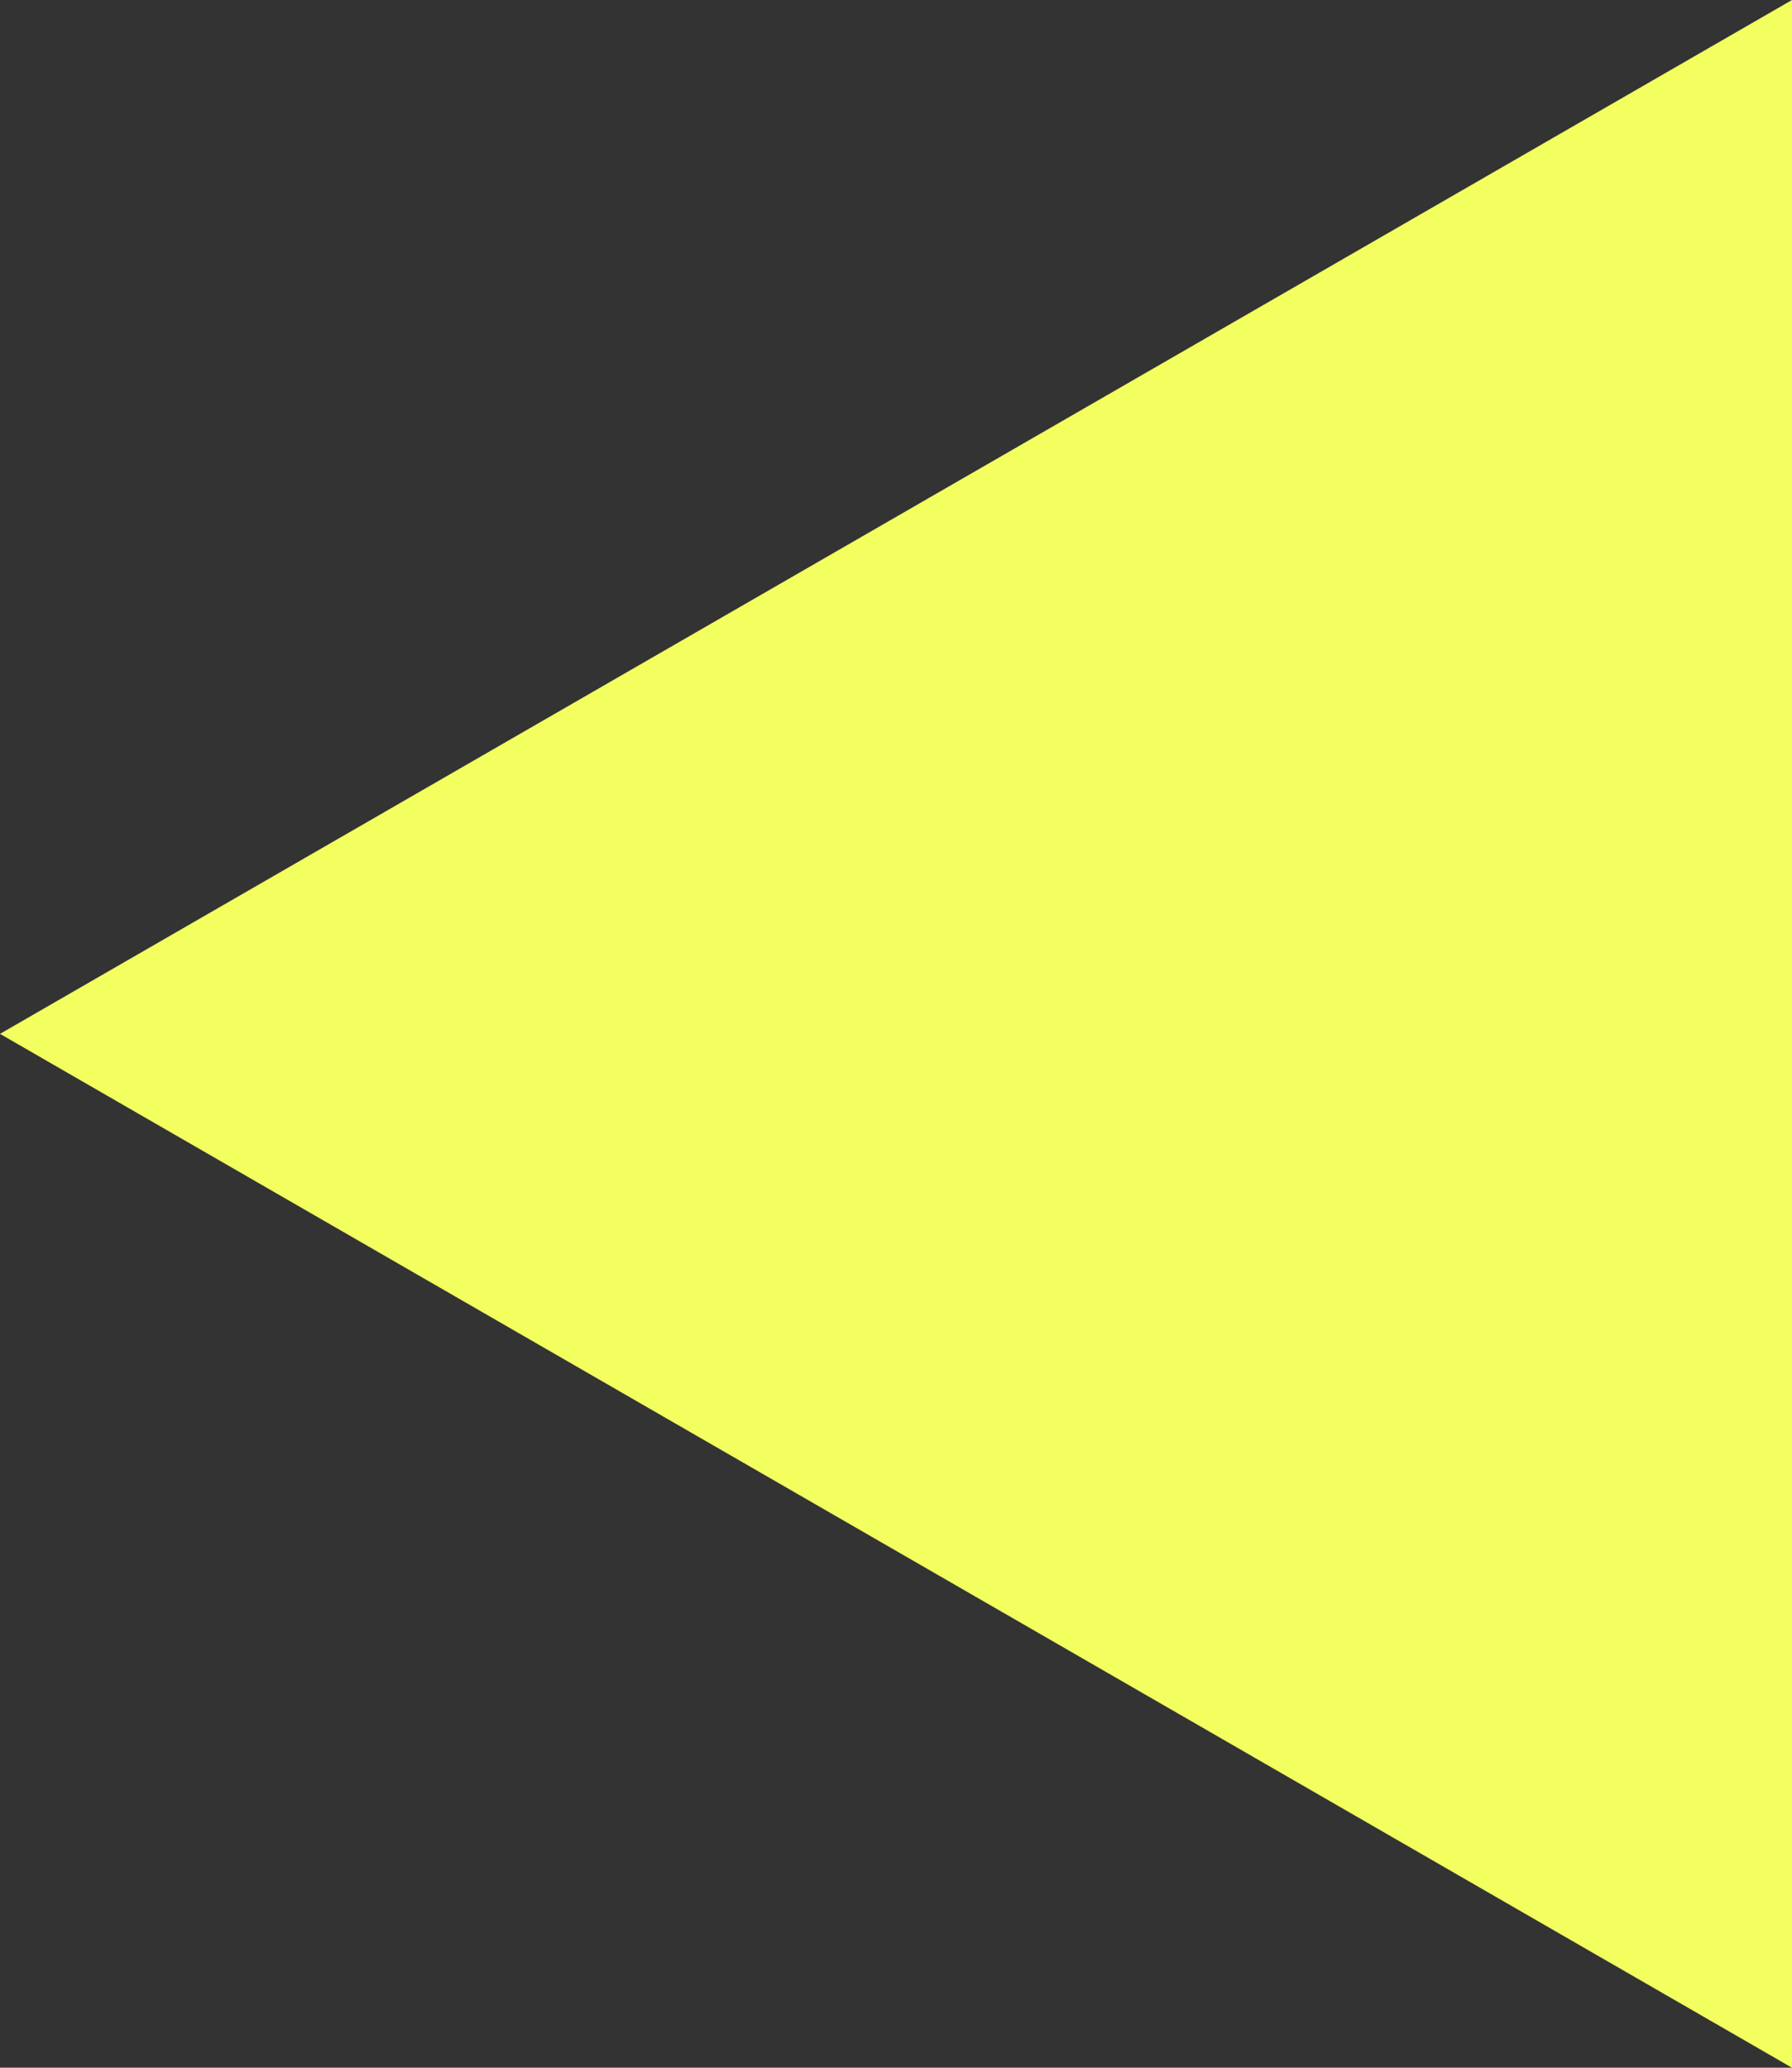 <?xml version="1.0" encoding="UTF-8"?> <svg xmlns="http://www.w3.org/2000/svg" width="26" height="30" viewBox="0 0 26 30" fill="none"><rect x="0" y="0" width="26" height="30" fill="#333333" stroke="none"/> <path d="M-6.55671e-07 15L26 7.70852e-07L26 30L-6.55671e-07 15Z" fill="#F2FF5F"></path> </svg> 
